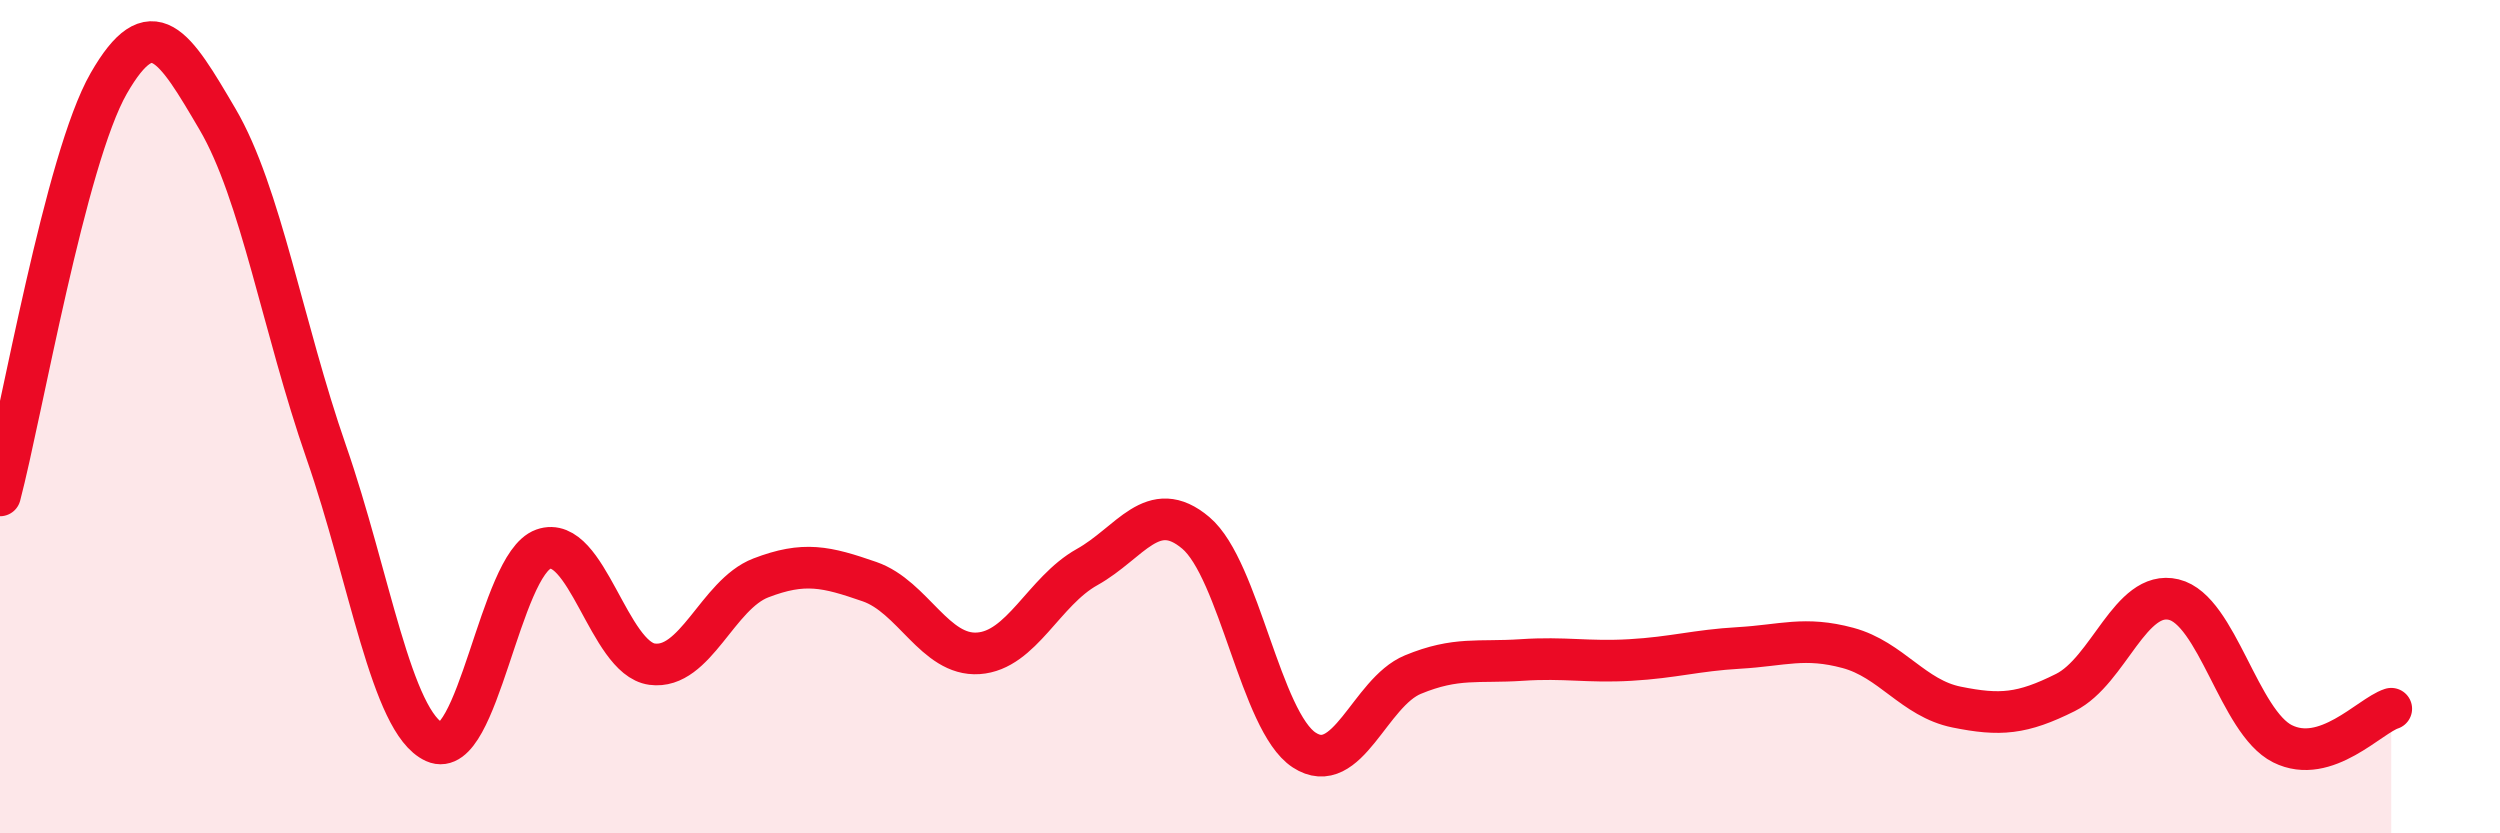
    <svg width="60" height="20" viewBox="0 0 60 20" xmlns="http://www.w3.org/2000/svg">
      <path
        d="M 0,11.89 C 0.52,9.91 1.57,3.81 2.61,2 C 3.65,0.19 4.18,1.09 5.22,2.86 C 6.26,4.63 6.79,7.86 7.83,10.85 C 8.87,13.84 9.39,17.34 10.43,17.81 C 11.47,18.28 12,13.55 13.04,13.18 C 14.08,12.81 14.61,15.8 15.65,15.94 C 16.69,16.08 17.22,14.27 18.26,13.87 C 19.3,13.47 19.83,13.6 20.87,13.96 C 21.91,14.32 22.44,15.75 23.48,15.68 C 24.52,15.61 25.05,14.19 26.09,13.61 C 27.13,13.03 27.66,11.91 28.7,12.79 C 29.74,13.67 30.26,17.32 31.3,18 C 32.34,18.68 32.87,16.62 33.91,16.19 C 34.95,15.76 35.48,15.91 36.52,15.84 C 37.56,15.77 38.09,15.9 39.13,15.84 C 40.17,15.78 40.7,15.61 41.74,15.55 C 42.78,15.49 43.31,15.27 44.35,15.55 C 45.39,15.83 45.92,16.76 46.96,16.97 C 48,17.18 48.53,17.14 49.57,16.62 C 50.61,16.1 51.13,14.14 52.17,14.39 C 53.21,14.64 53.74,17.33 54.78,17.85 C 55.82,18.37 56.87,17.18 57.39,17.01L57.39 20L0 20Z"
        fill="#EB0A25"
        opacity="0.1"
        stroke-linecap="round"
        stroke-linejoin="round"
      />
      <path
        d="M 0,11.89 C 0.52,9.91 1.57,3.81 2.61,2 C 3.65,0.19 4.18,1.09 5.22,2.86 C 6.26,4.63 6.79,7.86 7.83,10.85 C 8.87,13.84 9.39,17.34 10.43,17.81 C 11.47,18.28 12,13.55 13.04,13.18 C 14.08,12.81 14.61,15.8 15.65,15.94 C 16.69,16.08 17.22,14.27 18.26,13.87 C 19.3,13.47 19.83,13.6 20.87,13.96 C 21.91,14.32 22.44,15.75 23.48,15.68 C 24.52,15.61 25.05,14.19 26.09,13.61 C 27.13,13.03 27.66,11.91 28.7,12.79 C 29.74,13.67 30.26,17.32 31.3,18 C 32.34,18.68 32.87,16.62 33.91,16.19 C 34.95,15.76 35.48,15.91 36.52,15.84 C 37.56,15.77 38.09,15.9 39.13,15.84 C 40.17,15.78 40.7,15.61 41.74,15.55 C 42.78,15.49 43.31,15.27 44.35,15.55 C 45.39,15.83 45.92,16.76 46.96,16.97 C 48,17.18 48.53,17.14 49.57,16.62 C 50.61,16.1 51.13,14.14 52.17,14.39 C 53.21,14.64 53.74,17.33 54.78,17.85 C 55.82,18.37 56.87,17.18 57.39,17.01"
        stroke="#EB0A25"
        stroke-width="1"
        fill="none"
        stroke-linecap="round"
        stroke-linejoin="round"
      />
    </svg>
  